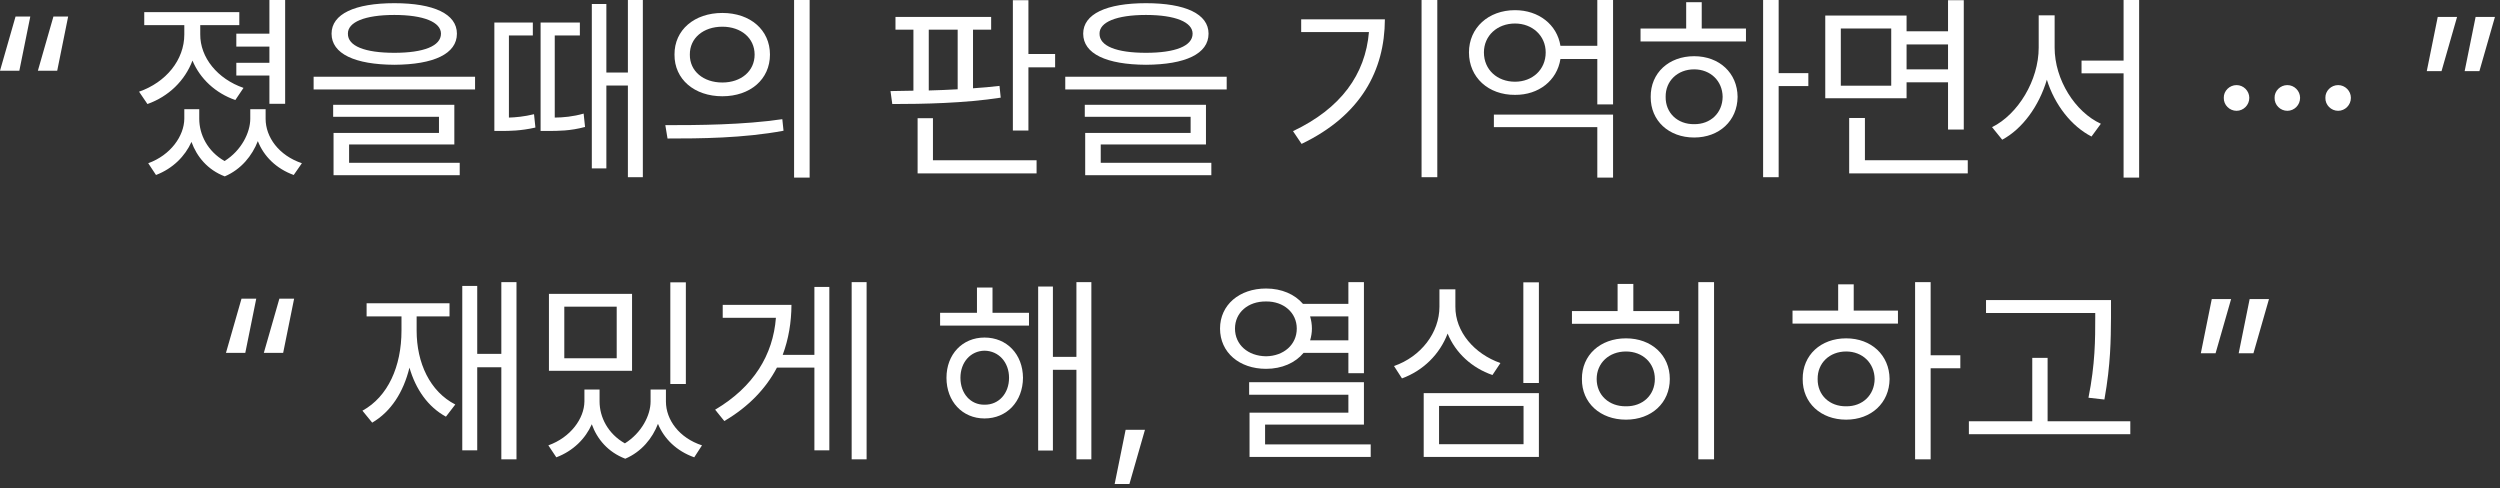 <?xml version="1.0" encoding="utf-8"?>
<svg xmlns="http://www.w3.org/2000/svg" fill="none" height="100%" overflow="visible" preserveAspectRatio="none" style="display: block;" viewBox="0 0 210 41" width="100%">
<rect x="0" y="0" width="210" height="41" fill="#333333" stroke="none"/>
<g id="Vector">
<path d="M0 5.943L1.306 1.39H2.545L1.624 5.943H0ZM3.181 5.943L4.487 1.39H5.725L4.805 5.943H3.181Z" fill="white"/>
<path d="M23.952 0V8.722H22.63V6.345H19.851V5.273H22.63V3.917H19.851V2.829H22.63V0H23.952ZM16.821 2.879C16.804 4.838 18.277 6.629 20.454 7.383L19.767 8.404C18.093 7.818 16.804 6.613 16.168 5.089C15.523 6.788 14.167 8.103 12.384 8.739L11.681 7.701C13.941 6.914 15.482 5.039 15.482 2.896V2.109H12.117V1.021H20.102V2.109H16.821V2.879ZM16.737 9.978C16.737 11.309 17.44 12.715 18.863 13.527C20.286 12.639 21.023 11.124 21.023 9.978V9.174H22.312V9.978C22.312 11.518 23.417 13.058 25.359 13.711L24.672 14.699C23.191 14.163 22.153 13.117 21.659 11.853C21.182 13.075 20.269 14.222 18.88 14.816C17.448 14.272 16.536 13.167 16.084 11.92C15.548 13.117 14.527 14.155 13.104 14.699L12.451 13.711C14.343 13.024 15.465 11.417 15.482 9.978V9.174H16.737V9.978Z" fill="white"/>
<path d="M33.124 0.268C36.439 0.268 38.381 1.172 38.381 2.829C38.381 4.52 36.439 5.424 33.124 5.441C29.81 5.424 27.851 4.52 27.851 2.829C27.851 1.172 29.81 0.268 33.124 0.268ZM33.124 1.256C30.647 1.256 29.207 1.858 29.224 2.829C29.207 3.867 30.647 4.436 33.124 4.436C35.586 4.436 37.042 3.867 37.042 2.829C37.042 1.858 35.586 1.256 33.124 1.256ZM39.905 6.445V7.517H26.344V6.445H39.905ZM38.164 8.806V12.137H29.324V13.677H38.616V14.715H28.018V11.166H36.874V9.81H27.985V8.806H38.164Z" fill="white"/>
<path d="M50.935 0.335V6.094H52.743V0H53.999V14.883H52.743V7.182H50.935V14.146H49.713V0.335H50.935ZM44.758 1.892V2.98H42.749V9.877C43.309 9.86 44.046 9.794 44.858 9.593L44.975 10.714C43.72 10.999 42.749 10.999 42.112 10.999H41.526V1.892H44.758ZM48.709 1.892V2.98H46.599V9.877C47.294 9.869 48.123 9.802 49.026 9.542L49.144 10.664C47.905 10.999 46.884 10.999 46.013 10.999H45.41V1.892H48.709Z" fill="white"/>
<path d="M60.676 1.088C63.02 1.088 64.677 2.511 64.677 4.587C64.677 6.663 63.02 8.086 60.676 8.086C58.333 8.086 56.642 6.663 56.658 4.587C56.642 2.511 58.333 1.088 60.676 1.088ZM60.676 2.243C59.086 2.243 57.931 3.198 57.947 4.587C57.931 5.977 59.086 6.931 60.676 6.931C62.25 6.931 63.388 5.977 63.388 4.587C63.388 3.198 62.25 2.243 60.676 2.243ZM68.009 0V14.916H66.703V0H68.009ZM55.888 10.513C58.634 10.513 62.417 10.497 65.715 10.011L65.816 10.982C62.417 11.618 58.751 11.635 56.072 11.635L55.888 10.513Z" fill="white"/>
<path d="M83.256 1.423V2.494H81.733V7.416C82.494 7.366 83.248 7.299 83.959 7.215L84.06 8.203C81.046 8.672 77.531 8.739 74.952 8.739L74.802 7.651L76.727 7.617V2.494H75.22V1.423H83.256ZM86.387 0.017V4.537H88.63V5.658H86.387V10.965H85.081V0.017H86.387ZM87.073 13.46V14.565H77.079V9.927H78.368V13.46H87.073ZM78.016 7.6C78.811 7.575 79.632 7.55 80.444 7.5V2.494H78.016V7.6Z" fill="white"/>
<path d="M96.262 0.268C99.576 0.268 101.518 1.172 101.518 2.829C101.518 4.52 99.576 5.424 96.262 5.441C92.947 5.424 90.988 4.52 90.988 2.829C90.988 1.172 92.947 0.268 96.262 0.268ZM96.262 1.256C93.784 1.256 92.344 1.858 92.361 2.829C92.344 3.867 93.784 4.436 96.262 4.436C98.723 4.436 100.179 3.867 100.179 2.829C100.179 1.858 98.723 1.256 96.262 1.256ZM103.042 6.445V7.517H89.482V6.445H103.042ZM101.301 8.806V12.137H92.462V13.677H101.753V14.715H91.156V11.166H100.012V9.81H91.122V8.806H101.301Z" fill="white"/>
<path d="M120.733 0V14.883H119.411V0H120.733ZM116.33 1.624C116.314 5.91 114.321 9.693 109.333 12.087L108.613 11.016C112.639 9.107 114.69 6.253 114.991 2.695H109.299V1.624H116.33Z" fill="white"/>
<path d="M135.497 9.626V14.916H134.174V10.681H125.486V9.626H135.497ZM135.497 0V8.772H134.174V4.955H131.077C130.793 6.763 129.252 7.985 127.26 7.969C125.034 7.985 123.393 6.512 123.393 4.403C123.393 2.327 125.034 0.854 127.26 0.854C129.252 0.854 130.793 2.068 131.077 3.85H134.174V0H135.497ZM127.26 1.975C125.77 1.975 124.649 2.997 124.649 4.403C124.649 5.859 125.77 6.864 127.26 6.864C128.717 6.864 129.838 5.859 129.838 4.403C129.838 2.997 128.717 1.975 127.26 1.975Z" fill="white"/>
<path d="M149.407 0V6.144H151.901V7.232H149.407V14.883H148.101V0H149.407ZM146.661 2.394V3.482H137.805V2.394H141.639V0.184H142.945V2.394H146.661ZM142.308 4.721C144.418 4.721 145.941 6.127 145.958 8.136C145.941 10.145 144.418 11.551 142.308 11.551C140.182 11.551 138.642 10.145 138.659 8.136C138.642 6.127 140.182 4.721 142.308 4.721ZM142.308 5.826C140.919 5.826 139.898 6.797 139.914 8.136C139.898 9.492 140.919 10.446 142.308 10.43C143.681 10.446 144.686 9.492 144.702 8.136C144.686 6.797 143.681 5.826 142.308 5.826Z" fill="white"/>
<path d="M160.152 1.306V2.628H163.635V0.017H164.957V10.882H163.635V6.914H160.152V8.253H153.322V1.306H160.152ZM154.628 2.394V7.199H158.863V2.394H154.628ZM165.292 13.46V14.565H155.331V9.911H156.653V13.46H165.292ZM160.152 5.826H163.635V3.733H160.152V5.826Z" fill="white"/>
<path d="M172.589 4.001C172.589 6.696 174.313 9.408 176.473 10.396L175.686 11.468C173.995 10.597 172.597 8.814 171.936 6.696C171.275 8.923 169.877 10.832 168.186 11.736L167.332 10.681C169.509 9.609 171.25 6.747 171.25 4.001V1.289H172.589V4.001ZM179.687 0V14.916H178.381V6.161H174.849V5.089H178.381V0H179.687Z" fill="white"/>
<path d="M187.87 9.308C187.284 9.308 186.781 8.823 186.798 8.22C186.781 7.634 187.284 7.148 187.87 7.148C188.455 7.148 188.941 7.634 188.941 8.22C188.941 8.823 188.455 9.308 187.87 9.308Z" fill="white"/>
<path d="M192.137 9.308C191.551 9.308 191.048 8.823 191.065 8.22C191.048 7.634 191.551 7.148 192.137 7.148C192.722 7.148 193.208 7.634 193.208 8.22C193.208 8.823 192.722 9.308 192.137 9.308Z" fill="white"/>
<path d="M196.403 9.308C195.818 9.308 195.315 8.823 195.332 8.22C195.315 7.634 195.818 7.148 196.403 7.148C196.989 7.148 197.475 7.634 197.475 8.22C197.475 8.823 196.989 9.308 196.403 9.308Z" fill="white"/>
<path d="M209.575 1.423L208.269 5.977H207.03L207.951 1.423H209.575ZM206.394 1.423L205.088 5.977H203.849L204.77 1.423H206.394Z" fill="white"/>
<path d="M18.98 29.643L20.286 25.089H21.525L20.604 29.643H18.98ZM22.161 29.643L23.467 25.089H24.706L23.785 29.643H22.161Z" fill="white"/>
<path d="M43.385 23.7V38.582H42.112V30.848H40.087V37.829H38.831V24.018H40.087V29.726H42.112V23.7H43.385ZM34.997 27.768C34.997 30.496 36.119 32.89 38.245 33.978L37.458 35C35.952 34.179 34.922 32.706 34.395 30.881C33.884 32.957 32.838 34.581 31.264 35.502L30.444 34.498C32.587 33.326 33.725 30.781 33.725 27.768V26.579H30.795V25.474H37.76V26.579H34.997V27.768Z" fill="white"/>
<path d="M50.364 33.727C50.364 35.042 51.067 36.439 52.49 37.243C53.896 36.364 54.649 34.883 54.649 33.727V32.723H55.938V33.727C55.938 35.268 57.06 36.791 58.968 37.41L58.316 38.415C56.826 37.888 55.779 36.85 55.269 35.602C54.808 36.808 53.896 37.946 52.523 38.532C51.075 37.98 50.154 36.883 49.711 35.636C49.183 36.841 48.154 37.879 46.731 38.415L46.061 37.41C47.936 36.741 49.075 35.15 49.091 33.727V32.723H50.364V33.727ZM53.092 24.687V31.149H46.111V24.687H53.092ZM47.401 25.759V30.095H51.803V25.759H47.401ZM57.612 23.716V32.254H56.307V23.716H57.612Z" fill="white"/>
<path d="M72.795 23.7V38.582H71.539V23.7H72.795ZM69.664 24.101V37.829H68.409V30.881H65.261C64.349 32.614 62.917 34.146 60.842 35.368L60.071 34.414C63.311 32.497 64.935 29.81 65.177 26.696H60.708V25.608H66.483C66.475 27.073 66.24 28.487 65.747 29.81H68.409V24.101H69.664Z" fill="white"/>
<path d="M86.435 26.278V27.349H78.968V26.278H82.065V24.151H83.371V26.278H86.435ZM82.701 28.354C84.576 28.354 85.916 29.76 85.932 31.735C85.916 33.727 84.576 35.15 82.701 35.15C80.843 35.15 79.504 33.727 79.504 31.735C79.504 29.76 80.843 28.354 82.701 28.354ZM82.701 29.458C81.529 29.475 80.676 30.429 80.676 31.735C80.676 33.058 81.529 34.012 82.701 33.995C83.89 34.012 84.76 33.058 84.76 31.735C84.76 30.429 83.89 29.475 82.701 29.458ZM91.675 23.7V38.582H90.419V31.066H88.444V37.846H87.205V24.068H88.444V29.977H90.419V23.7H91.675Z" fill="white"/>
<path d="M96.176 36.105L94.87 40.658H93.631L94.552 36.105H96.176Z" fill="white"/>
<path d="M106.35 24.235C107.656 24.235 108.761 24.721 109.448 25.524H113.264V23.7H114.57V31.35H113.264V29.643H109.498C108.803 30.48 107.681 30.982 106.35 30.982C104.107 30.982 102.483 29.609 102.483 27.6C102.483 25.608 104.107 24.235 106.35 24.235ZM106.35 25.323C104.827 25.307 103.739 26.261 103.739 27.6C103.739 28.956 104.827 29.91 106.35 29.927C107.824 29.91 108.929 28.956 108.929 27.6C108.929 26.261 107.824 25.307 106.35 25.323ZM114.57 32.103V35.669H106.267V37.327H115.139V38.381H104.961V34.665H113.264V33.158H104.927V32.103H114.57ZM110.05 26.579C110.142 26.897 110.201 27.24 110.201 27.6C110.201 27.952 110.142 28.278 110.05 28.588H113.264V26.579H110.05Z" fill="white"/>
<path d="M129.267 23.716V32.17H127.961V23.716H129.267ZM129.267 33.024V38.381H119.591V33.024H129.267ZM120.88 34.096V37.31H127.978V34.096H120.88ZM122.252 25.759C122.236 27.868 123.843 29.726 126.036 30.496L125.366 31.501C123.642 30.907 122.269 29.651 121.6 28.019C120.938 29.76 119.549 31.133 117.766 31.785L117.096 30.747C119.356 29.961 120.913 27.952 120.913 25.759V24.302H122.252V25.759Z" fill="white"/>
<path d="M143.98 23.7V38.582H142.658V23.7H143.98ZM141.051 26.127V27.198H132.044V26.127H135.878V23.85H137.2V26.127H141.051ZM136.581 28.421C138.724 28.421 140.264 29.827 140.264 31.836C140.264 33.845 138.724 35.251 136.581 35.251C134.421 35.251 132.864 33.845 132.881 31.836C132.864 29.827 134.421 28.421 136.581 28.421ZM136.581 29.525C135.158 29.525 134.12 30.496 134.12 31.836C134.12 33.192 135.158 34.146 136.581 34.129C137.987 34.146 139.008 33.192 139.008 31.836C139.008 30.496 137.987 29.525 136.581 29.525Z" fill="white"/>
<path d="M162.174 23.7V29.843H164.668V30.932H162.174V38.582H160.868V23.7H162.174ZM159.428 26.093V27.182H150.572V26.093H154.406V23.884H155.712V26.093H159.428ZM155.076 28.421C157.185 28.421 158.708 29.827 158.725 31.836C158.708 33.845 157.185 35.251 155.076 35.251C152.95 35.251 151.409 33.845 151.426 31.836C151.409 29.827 152.95 28.421 155.076 28.421ZM155.076 29.525C153.686 29.525 152.665 30.496 152.682 31.836C152.665 33.192 153.686 34.146 155.076 34.129C156.448 34.146 157.453 33.192 157.47 31.836C157.453 30.496 156.448 29.525 155.076 29.525Z" fill="white"/>
<path d="M177.323 25.206V26.696C177.306 28.521 177.306 30.563 176.77 33.56L175.431 33.409C176 30.563 176 28.471 176 26.696V26.294H166.826V25.206H177.323ZM178.946 35.385V36.473H165.386V35.385H170.71V30.061H171.999V35.385H178.946Z" fill="white"/>
<path d="M190.594 25.122L189.288 29.676H188.05L188.97 25.122H190.594ZM187.413 25.122L186.108 29.676H184.869L185.789 25.122H187.413Z" fill="white"/>
</g>
</svg>